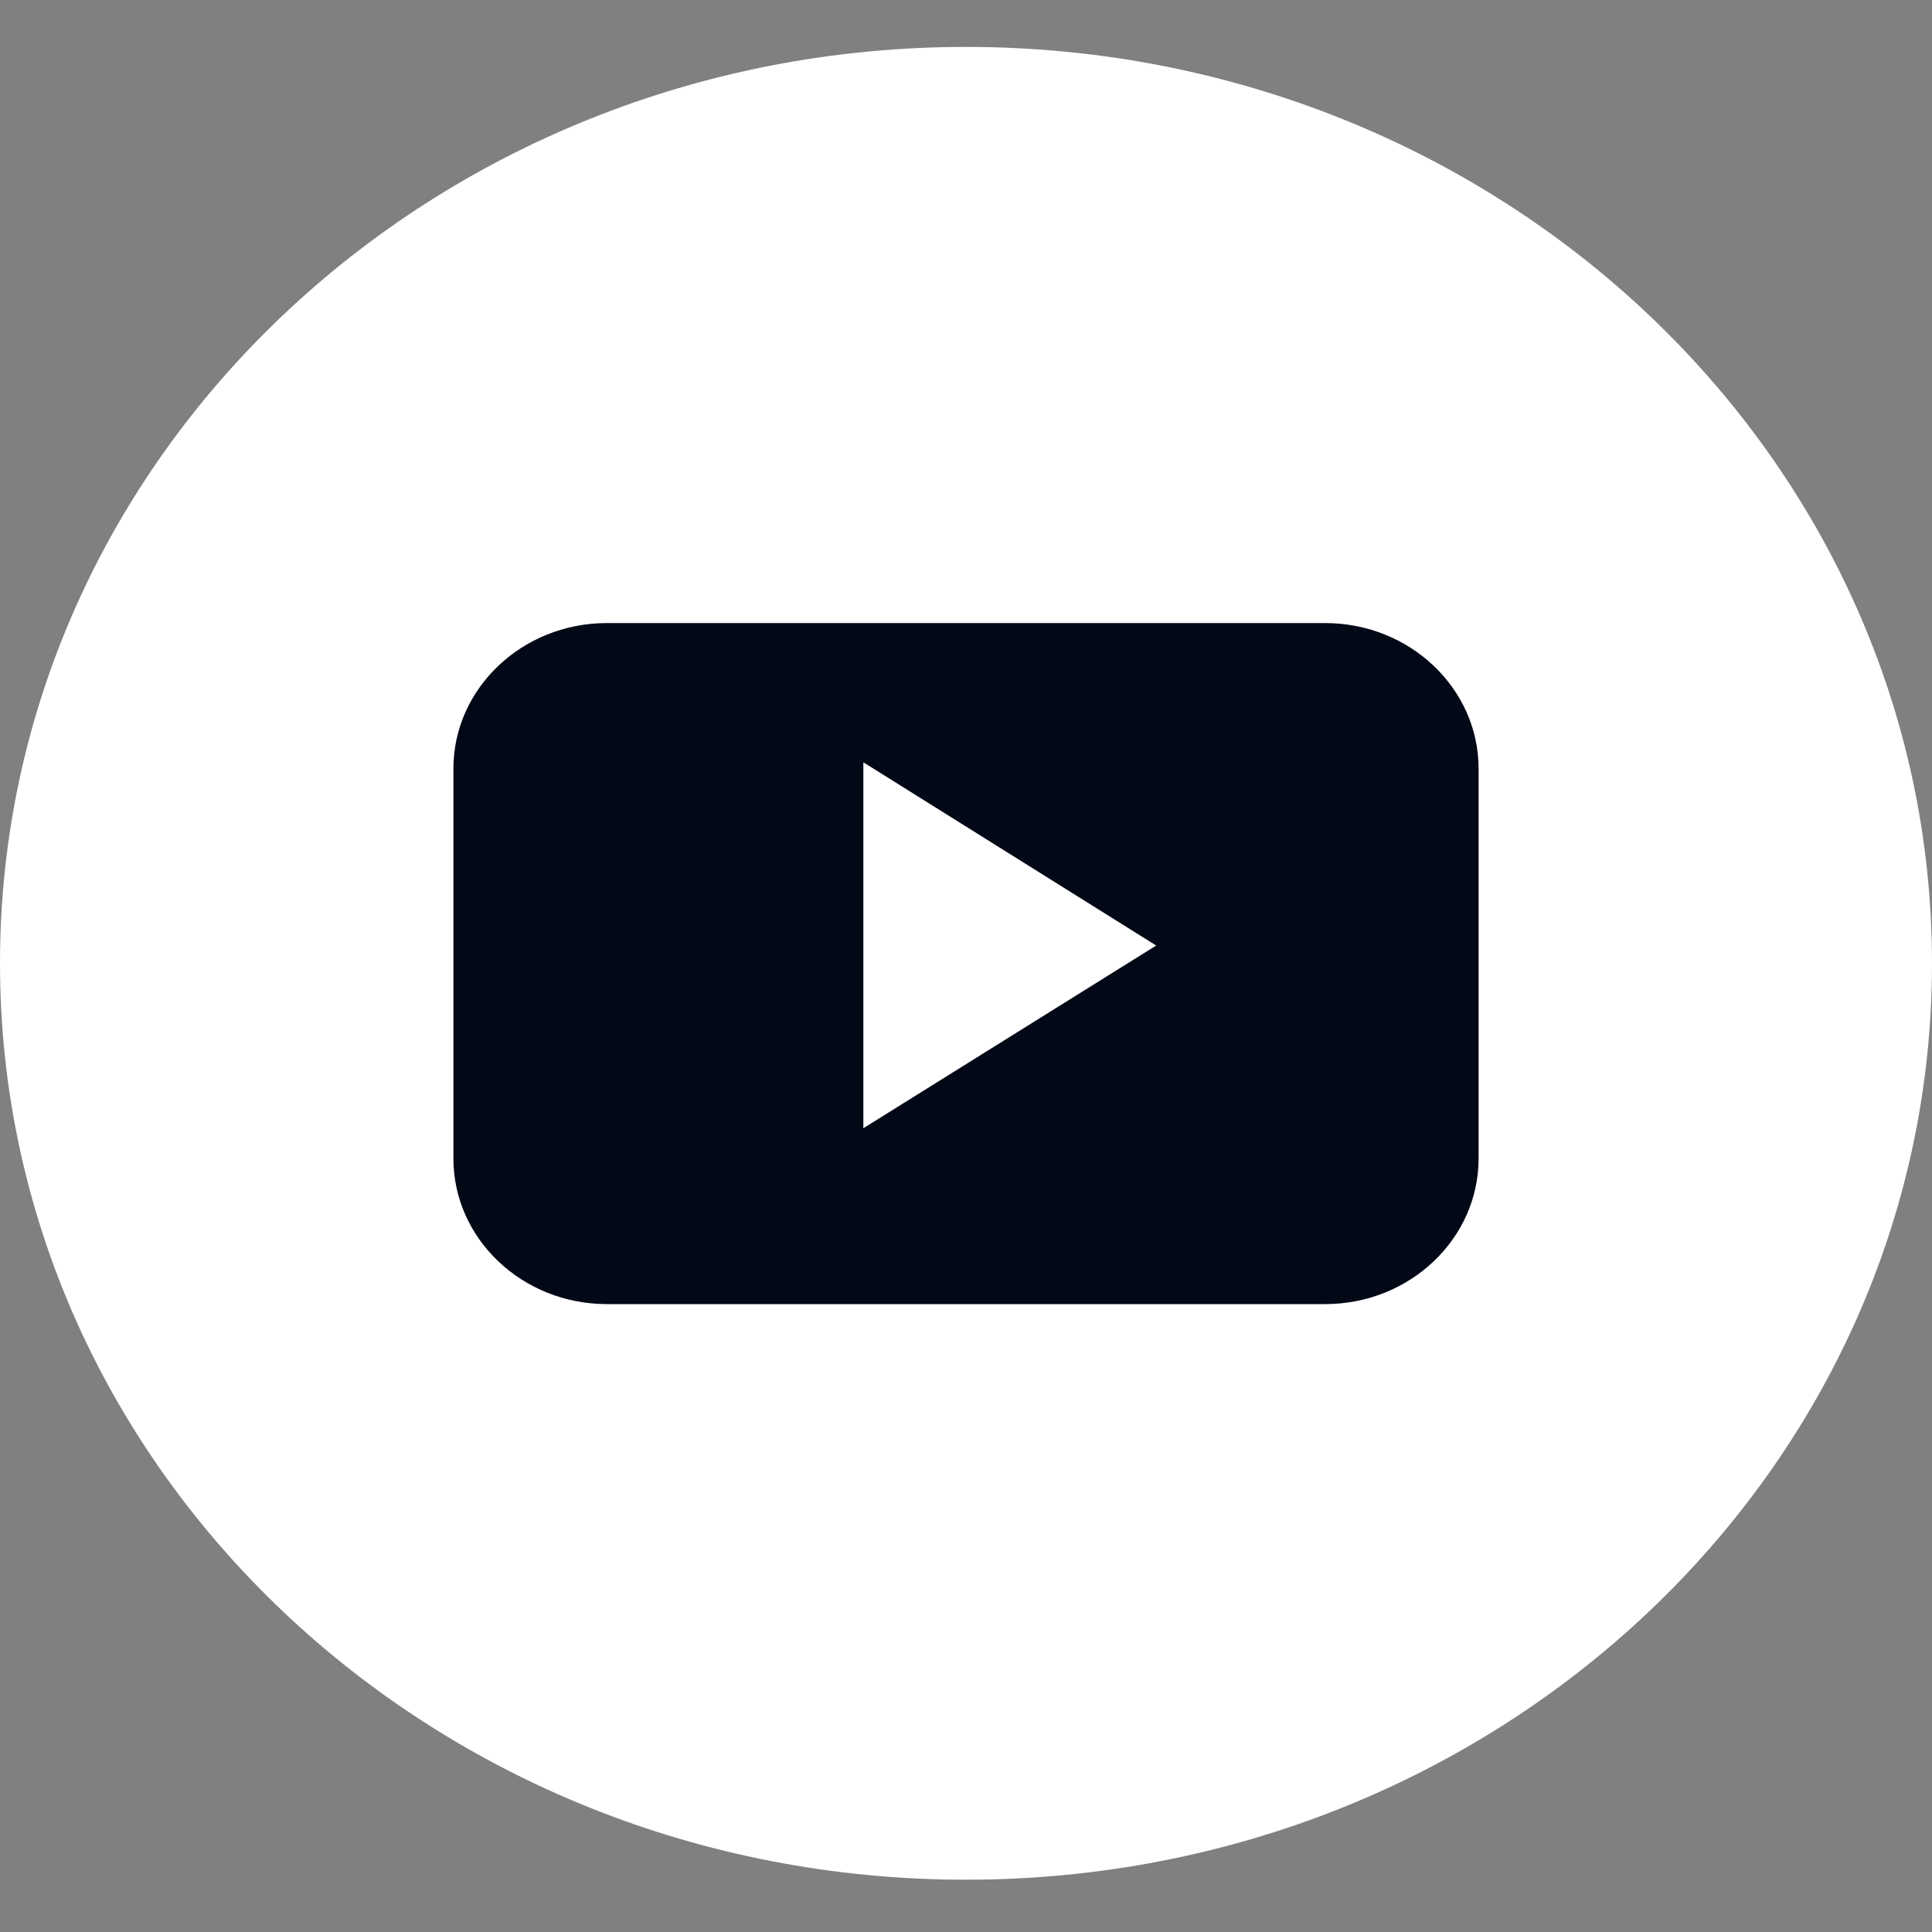 <?xml version="1.0" encoding="UTF-8"?> <svg xmlns="http://www.w3.org/2000/svg" width="32" height="32" viewBox="0 0 32 32" fill="none"><rect x="0" y="0" width="32" height="32" fill="#808080" stroke="none"/><path d="M16 0.777C24.84 0.777 32 7.57 32 15.956C32 24.341 24.84 31.134 16 31.134C7.16 31.134 0 24.341 0 15.956C0 7.57 7.16 0.777 16 0.777Z" fill="white"></path><path fill-rule="evenodd" clip-rule="evenodd" d="M24.49 12.73C24.49 11.402 23.35 10.32 21.95 10.32H10.05C8.65 10.32 7.51 11.402 7.51 12.73V19.19C7.51 20.518 8.65 21.6 10.05 21.6H21.95C23.35 21.6 24.49 20.518 24.49 19.19V12.73ZM14.3 18.687V12.626L19.15 15.661L14.3 18.687Z" fill="#020816"></path></svg> 